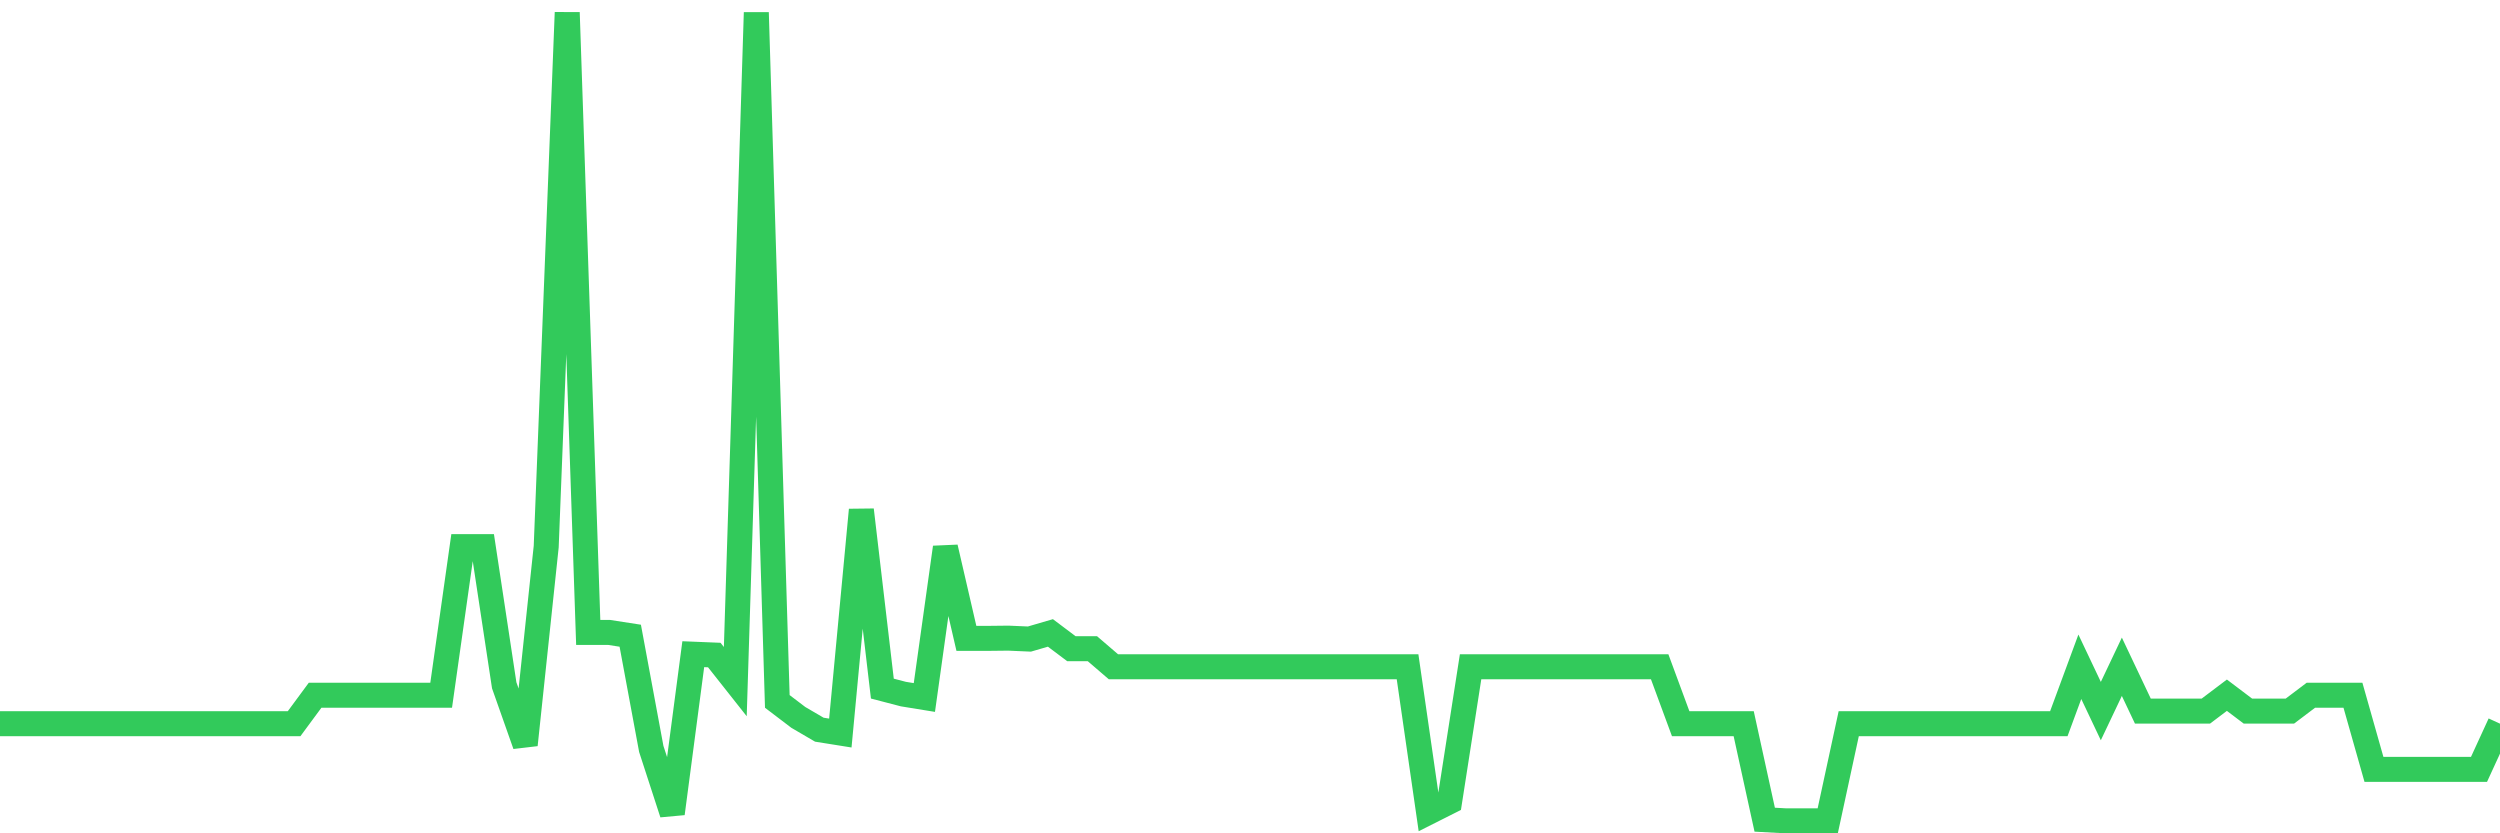 <svg
  xmlns="http://www.w3.org/2000/svg"
  xmlns:xlink="http://www.w3.org/1999/xlink"
  width="120"
  height="40"
  viewBox="0 0 120 40"
  preserveAspectRatio="none"
>
  <polyline
    points="0,34.736 1.008,34.736 2.017,34.736 3.025,34.736 4.034,34.736 5.042,34.736 6.05,34.736 7.059,34.736 8.067,34.736 9.076,34.736 10.084,34.736 11.092,34.736 12.101,34.736 13.109,34.736 14.118,34.736 15.126,33.37 16.134,33.37 17.143,33.37 18.151,33.37 19.16,33.37 20.168,33.37 21.176,33.37 22.185,26.237 23.193,26.237 24.202,32.895 25.21,35.752 26.218,26.237 27.227,0.6 28.235,30.358 29.244,30.358 30.252,30.514 31.261,35.948 32.269,39.048 33.277,31.401 34.286,31.442 35.294,32.718 36.303,0.6 37.311,33.668 38.319,34.435 39.328,35.025 40.336,35.186 41.345,24.476 42.353,33.053 43.361,33.316 44.37,33.48 45.378,26.276 46.387,30.642 47.395,30.642 48.403,30.631 49.412,30.675 50.42,30.38 51.429,31.139 52.437,31.139 53.445,32.005 54.454,32.005 55.462,32.005 56.471,32.005 57.479,32.005 58.487,32.005 59.496,32.005 60.504,32.005 61.513,32.005 62.521,32.005 63.529,32.005 64.538,32.005 65.546,32.005 66.555,32.005 67.563,32.005 68.571,38.988 69.58,38.48 70.588,32.005 71.597,32.005 72.605,32.005 73.613,32.005 74.622,32.005 75.63,32.005 76.639,32.005 77.647,32.005 78.655,32.005 79.664,32.005 80.672,34.736 81.681,34.736 82.689,34.736 83.697,34.736 84.706,39.345 85.714,39.4 86.723,39.4 87.731,39.4 88.739,34.736 89.748,34.736 90.756,34.736 91.765,34.736 92.773,34.736 93.782,34.736 94.79,34.736 95.798,34.736 96.807,34.736 97.815,34.736 98.824,34.736 99.832,32.005 100.84,34.132 101.849,32.005 102.857,34.132 103.866,34.132 104.874,34.132 105.882,34.132 106.891,33.37 107.899,34.132 108.908,34.132 109.916,34.132 110.924,33.37 111.933,33.37 112.941,33.37 113.95,36.931 114.958,36.931 115.966,36.931 116.975,36.931 117.983,36.931 118.992,36.931 120,34.736"
    fill="none"
    stroke="#32ca5b"
    stroke-width="1.2"
  >
  </polyline>
</svg>